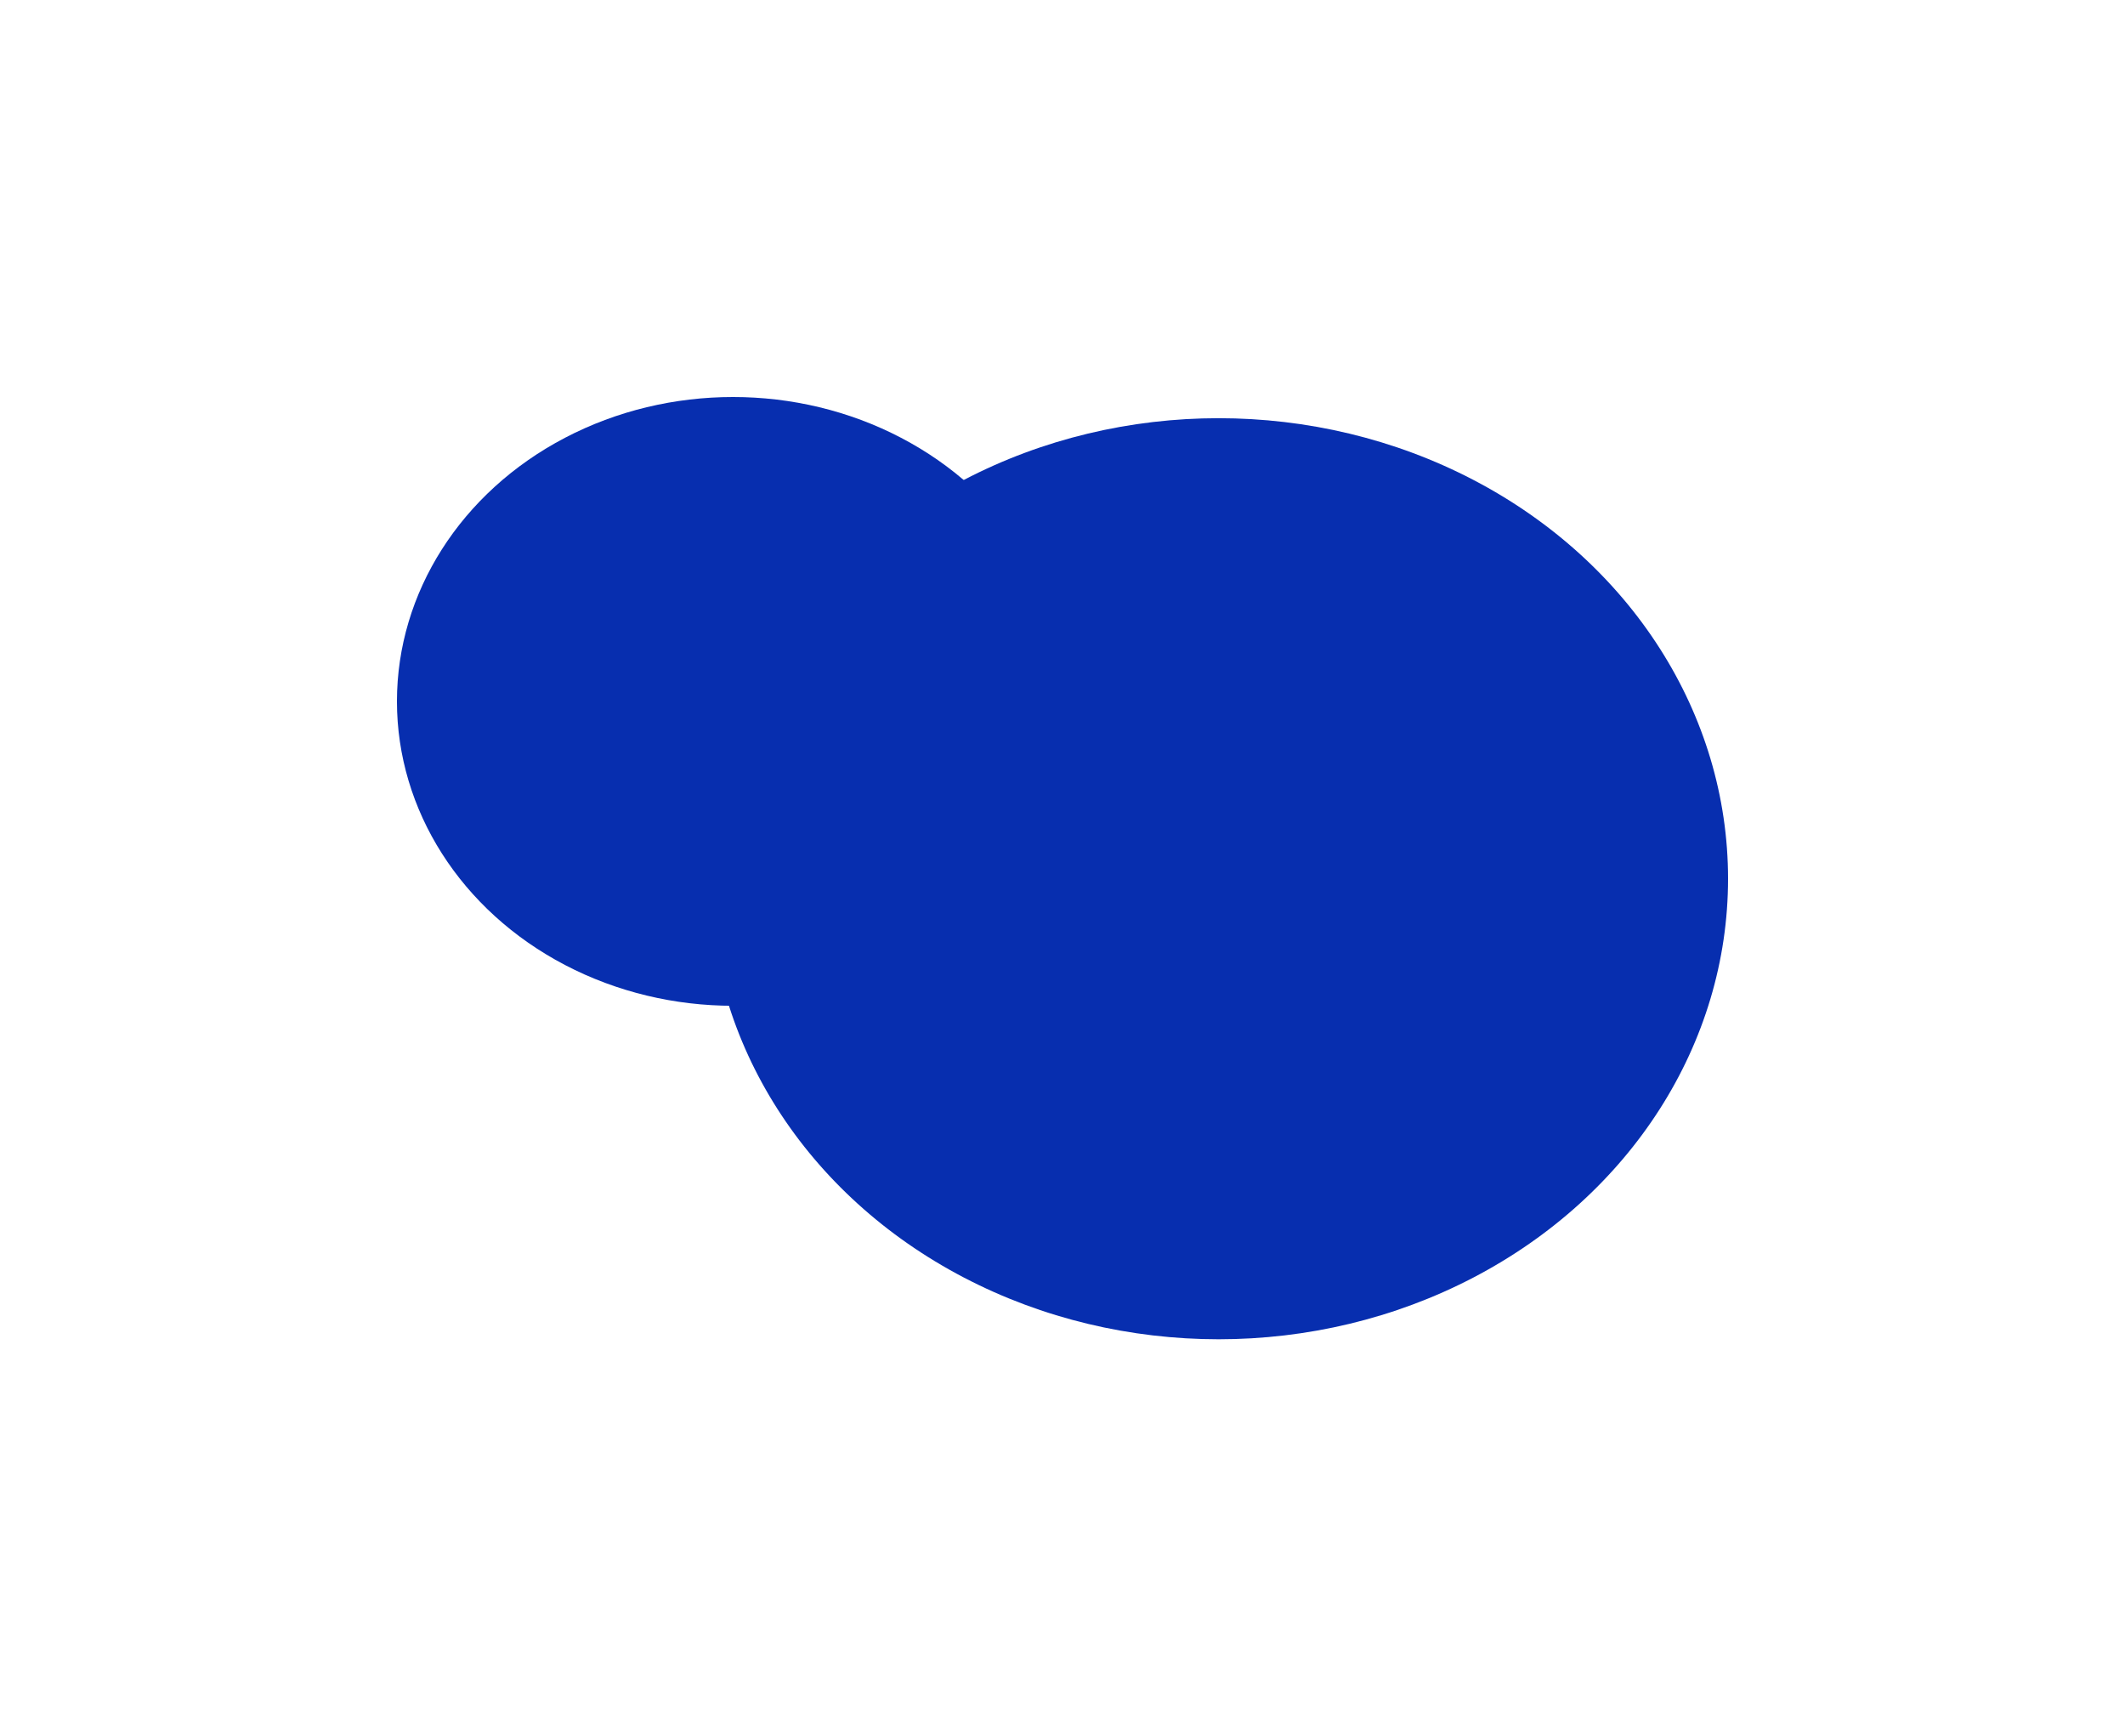 <?xml version="1.0" encoding="UTF-8"?> <svg xmlns="http://www.w3.org/2000/svg" width="803" height="656" viewBox="0 0 803 656" fill="none"><g style="mix-blend-mode:color-dodge" filter="url(#filter0_f_1256_9419)"><ellipse cx="277" cy="265" rx="127" ry="115" fill="#072EAF"></ellipse></g><g style="mix-blend-mode:color-dodge" filter="url(#filter1_f_1256_9419)"><ellipse cx="460.5" cy="332" rx="192.5" ry="174" fill="#072EAF"></ellipse></g><defs><filter id="filter0_f_1256_9419" x="0" y="0" width="554" height="530" filterUnits="userSpaceOnUse" color-interpolation-filters="sRGB"><feFlood flood-opacity="0" result="BackgroundImageFix"></feFlood><feBlend mode="normal" in="SourceGraphic" in2="BackgroundImageFix" result="shape"></feBlend><feGaussianBlur stdDeviation="75" result="effect1_foregroundBlur_1256_9419"></feGaussianBlur></filter><filter id="filter1_f_1256_9419" x="118" y="8" width="685" height="648" filterUnits="userSpaceOnUse" color-interpolation-filters="sRGB"><feFlood flood-opacity="0" result="BackgroundImageFix"></feFlood><feBlend mode="normal" in="SourceGraphic" in2="BackgroundImageFix" result="shape"></feBlend><feGaussianBlur stdDeviation="75" result="effect1_foregroundBlur_1256_9419"></feGaussianBlur></filter></defs></svg> 